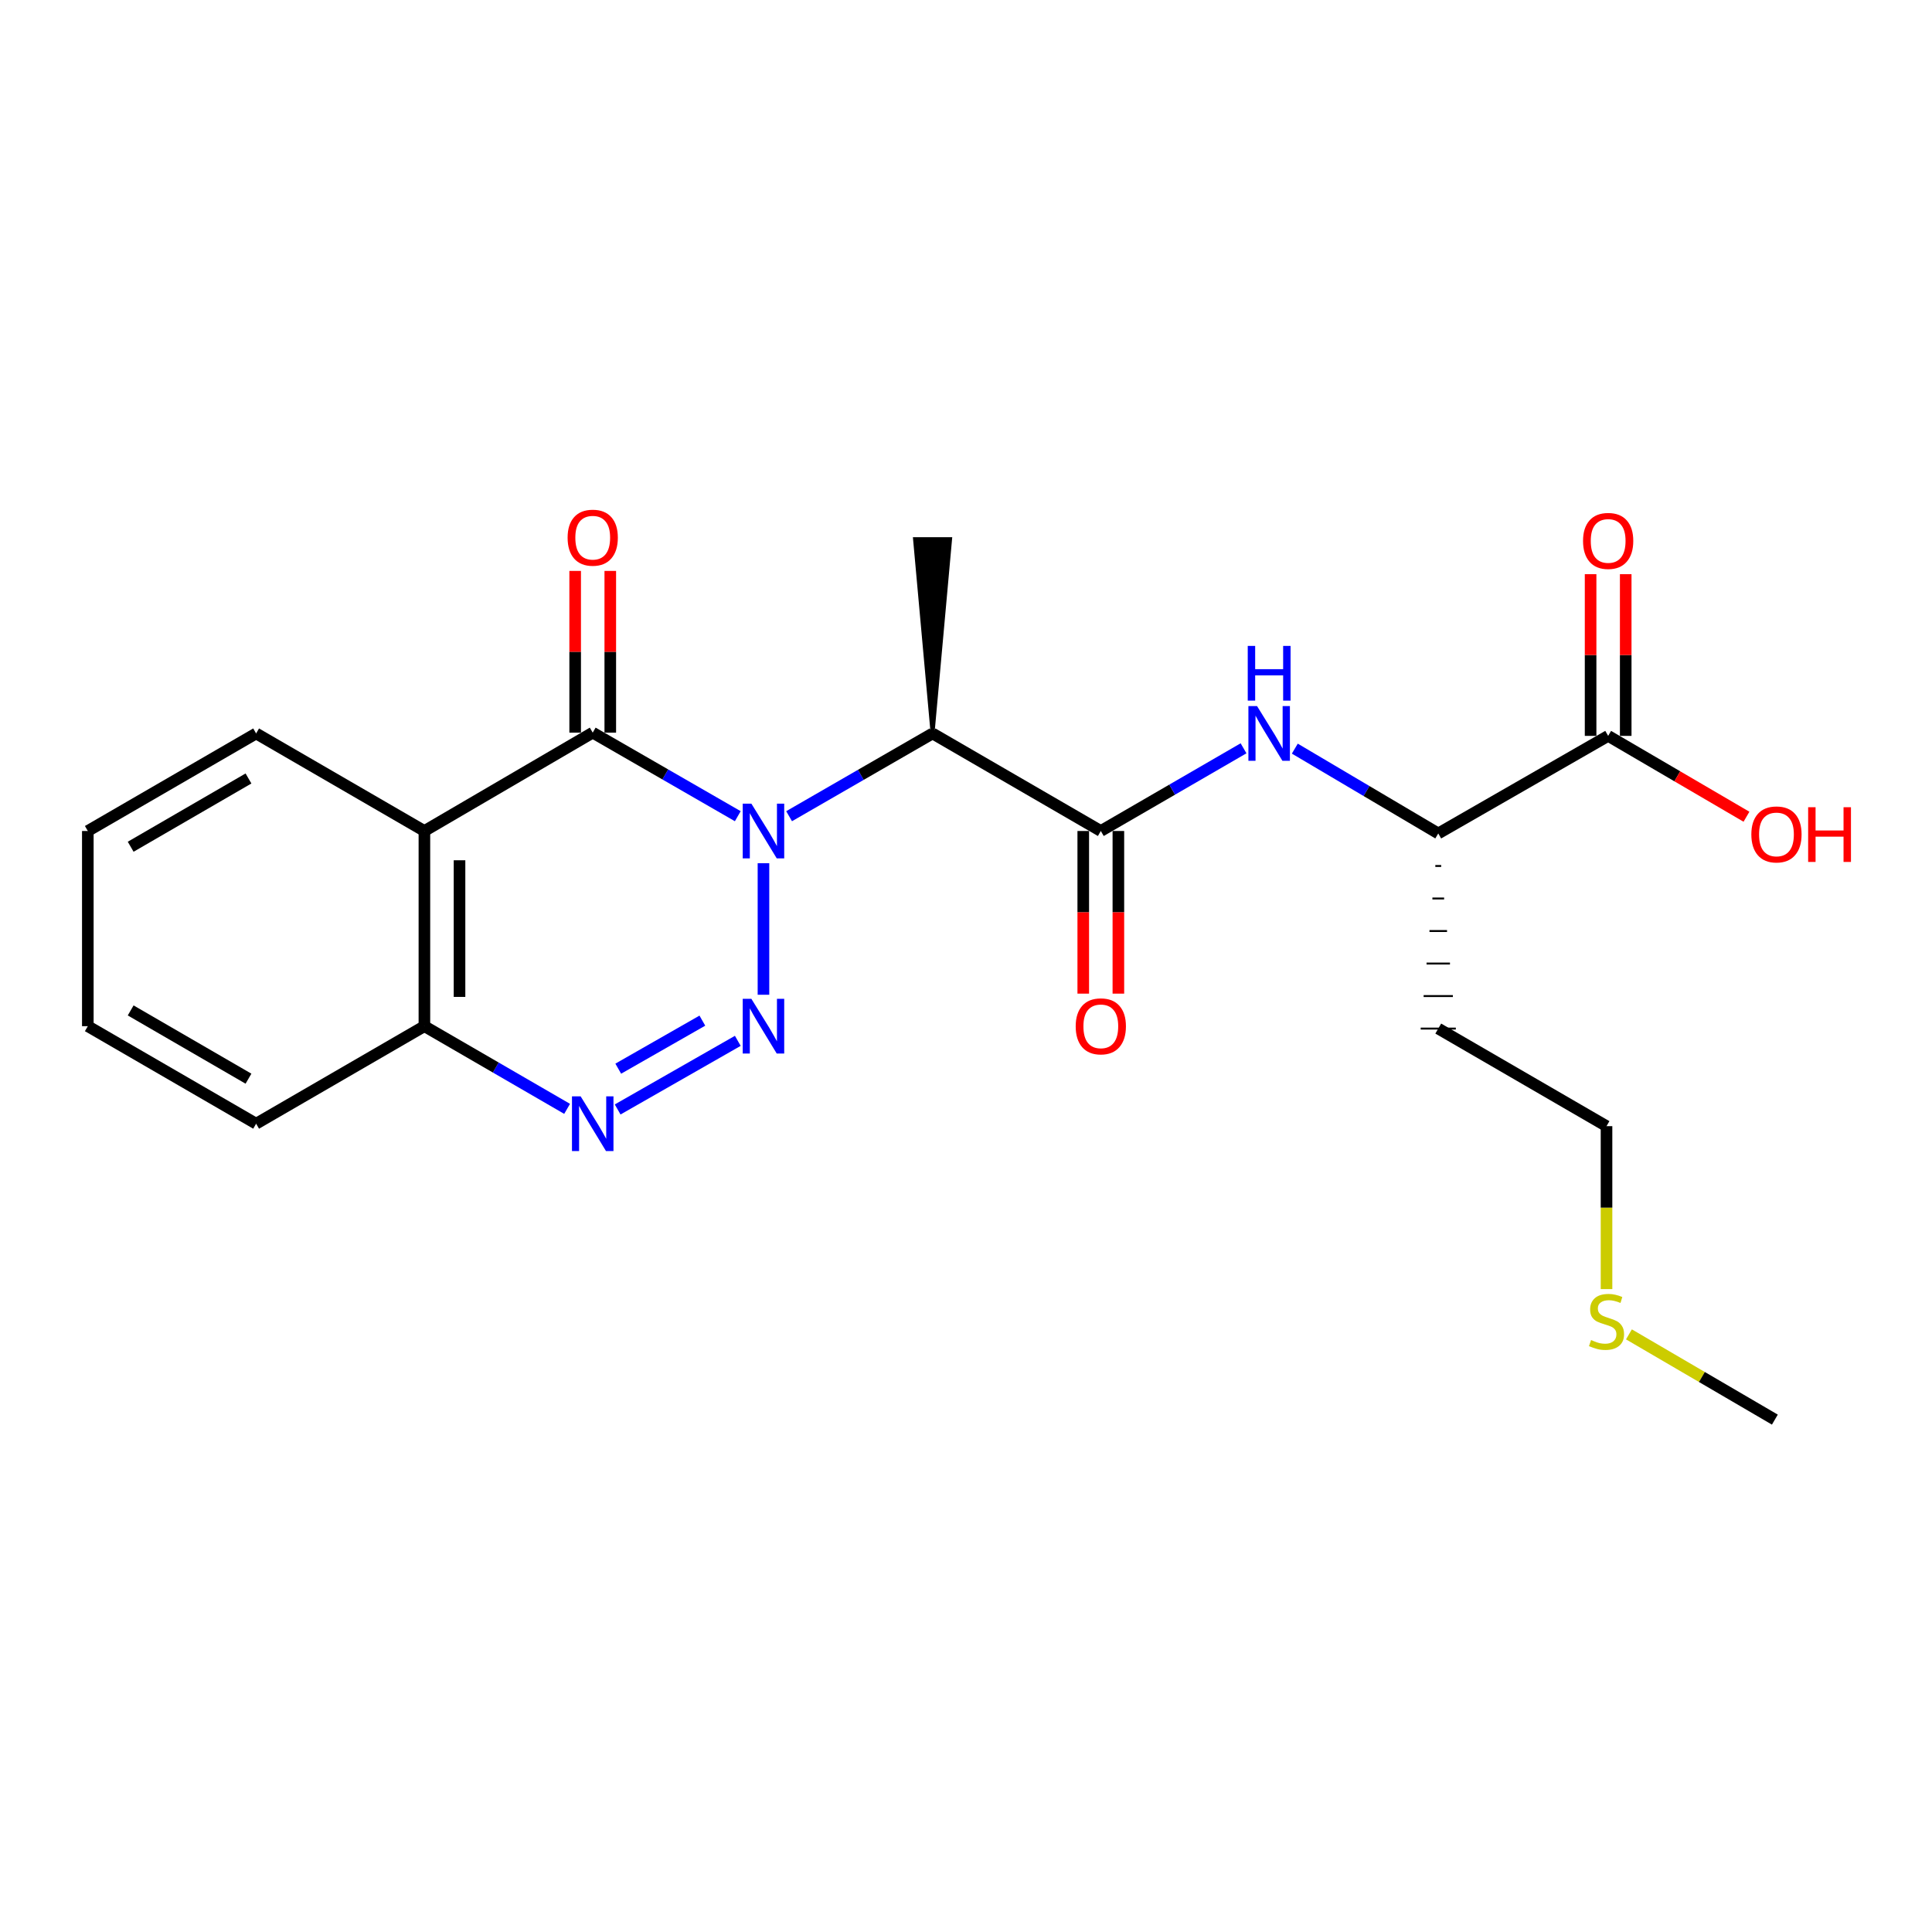 <?xml version='1.0' encoding='iso-8859-1'?>
<svg version='1.1' baseProfile='full'
              xmlns='http://www.w3.org/2000/svg'
                      xmlns:rdkit='http://www.rdkit.org/xml'
                      xmlns:xlink='http://www.w3.org/1999/xlink'
                  xml:space='preserve'
width='1000px' height='1000px' viewBox='0 0 1000 1000'>
<!-- END OF HEADER -->
<rect style='opacity:1.0;fill:#FFFFFF;stroke:none' width='1000' height='1000' x='0' y='0'> </rect>
<path class='bond-0' d='M 395.169,446.806 L 395.169,514.881' style='fill:none;fill-rule:evenodd;stroke:#0000FF;stroke-width:6px;stroke-linecap:butt;stroke-linejoin:miter;stroke-opacity:1' />
<path class='bond-1' d='M 381.879,422.465 L 344.336,400.839' style='fill:none;fill-rule:evenodd;stroke:#0000FF;stroke-width:6px;stroke-linecap:butt;stroke-linejoin:miter;stroke-opacity:1' />
<path class='bond-1' d='M 344.336,400.839 L 306.793,379.212' style='fill:none;fill-rule:evenodd;stroke:#000000;stroke-width:6px;stroke-linecap:butt;stroke-linejoin:miter;stroke-opacity:1' />
<path class='bond-2' d='M 408.435,422.469 L 445.565,401.053' style='fill:none;fill-rule:evenodd;stroke:#0000FF;stroke-width:6px;stroke-linecap:butt;stroke-linejoin:miter;stroke-opacity:1' />
<path class='bond-2' d='M 445.565,401.053 L 482.696,379.636' style='fill:none;fill-rule:evenodd;stroke:#000000;stroke-width:6px;stroke-linecap:butt;stroke-linejoin:miter;stroke-opacity:1' />
<path class='bond-3' d='M 381.884,538.737 L 319.695,574.256' style='fill:none;fill-rule:evenodd;stroke:#0000FF;stroke-width:6px;stroke-linecap:butt;stroke-linejoin:miter;stroke-opacity:1' />
<path class='bond-3' d='M 363.541,528.28 L 320.008,553.143' style='fill:none;fill-rule:evenodd;stroke:#0000FF;stroke-width:6px;stroke-linecap:butt;stroke-linejoin:miter;stroke-opacity:1' />
<path class='bond-4' d='M 306.793,379.212 L 219.67,430.121' style='fill:none;fill-rule:evenodd;stroke:#000000;stroke-width:6px;stroke-linecap:butt;stroke-linejoin:miter;stroke-opacity:1' />
<path class='bond-10' d='M 315.882,379.212 L 315.882,337.36' style='fill:none;fill-rule:evenodd;stroke:#000000;stroke-width:6px;stroke-linecap:butt;stroke-linejoin:miter;stroke-opacity:1' />
<path class='bond-10' d='M 315.882,337.36 L 315.882,295.508' style='fill:none;fill-rule:evenodd;stroke:#FF0000;stroke-width:6px;stroke-linecap:butt;stroke-linejoin:miter;stroke-opacity:1' />
<path class='bond-10' d='M 297.704,379.212 L 297.704,337.36' style='fill:none;fill-rule:evenodd;stroke:#000000;stroke-width:6px;stroke-linecap:butt;stroke-linejoin:miter;stroke-opacity:1' />
<path class='bond-10' d='M 297.704,337.36 L 297.704,295.508' style='fill:none;fill-rule:evenodd;stroke:#FF0000;stroke-width:6px;stroke-linecap:butt;stroke-linejoin:miter;stroke-opacity:1' />
<path class='bond-5' d='M 482.696,379.636 L 569.779,430.121' style='fill:none;fill-rule:evenodd;stroke:#000000;stroke-width:6px;stroke-linecap:butt;stroke-linejoin:miter;stroke-opacity:1' />
<path class='bond-16' d='M 482.696,379.636 L 491.785,279.062 L 473.607,279.062 Z' style='fill:#000000;fill-rule:evenodd;fill-opacity:1;stroke:#000000;stroke-width:2px;stroke-linecap:butt;stroke-linejoin:miter;stroke-opacity:1;' />
<path class='bond-23' d='M 293.536,573.944 L 256.603,552.547' style='fill:none;fill-rule:evenodd;stroke:#0000FF;stroke-width:6px;stroke-linecap:butt;stroke-linejoin:miter;stroke-opacity:1' />
<path class='bond-23' d='M 256.603,552.547 L 219.67,531.15' style='fill:none;fill-rule:evenodd;stroke:#000000;stroke-width:6px;stroke-linecap:butt;stroke-linejoin:miter;stroke-opacity:1' />
<path class='bond-7' d='M 219.67,430.121 L 219.67,531.15' style='fill:none;fill-rule:evenodd;stroke:#000000;stroke-width:6px;stroke-linecap:butt;stroke-linejoin:miter;stroke-opacity:1' />
<path class='bond-7' d='M 237.848,445.275 L 237.848,515.996' style='fill:none;fill-rule:evenodd;stroke:#000000;stroke-width:6px;stroke-linecap:butt;stroke-linejoin:miter;stroke-opacity:1' />
<path class='bond-15' d='M 219.67,430.121 L 132.568,379.636' style='fill:none;fill-rule:evenodd;stroke:#000000;stroke-width:6px;stroke-linecap:butt;stroke-linejoin:miter;stroke-opacity:1' />
<path class='bond-6' d='M 569.779,430.121 L 606.716,408.719' style='fill:none;fill-rule:evenodd;stroke:#000000;stroke-width:6px;stroke-linecap:butt;stroke-linejoin:miter;stroke-opacity:1' />
<path class='bond-6' d='M 606.716,408.719 L 643.654,387.318' style='fill:none;fill-rule:evenodd;stroke:#0000FF;stroke-width:6px;stroke-linecap:butt;stroke-linejoin:miter;stroke-opacity:1' />
<path class='bond-11' d='M 560.69,430.121 L 560.69,472.213' style='fill:none;fill-rule:evenodd;stroke:#000000;stroke-width:6px;stroke-linecap:butt;stroke-linejoin:miter;stroke-opacity:1' />
<path class='bond-11' d='M 560.69,472.213 L 560.69,514.304' style='fill:none;fill-rule:evenodd;stroke:#FF0000;stroke-width:6px;stroke-linecap:butt;stroke-linejoin:miter;stroke-opacity:1' />
<path class='bond-11' d='M 578.868,430.121 L 578.868,472.213' style='fill:none;fill-rule:evenodd;stroke:#000000;stroke-width:6px;stroke-linecap:butt;stroke-linejoin:miter;stroke-opacity:1' />
<path class='bond-11' d='M 578.868,472.213 L 578.868,514.304' style='fill:none;fill-rule:evenodd;stroke:#FF0000;stroke-width:6px;stroke-linecap:butt;stroke-linejoin:miter;stroke-opacity:1' />
<path class='bond-9' d='M 670.194,387.49 L 707.316,409.442' style='fill:none;fill-rule:evenodd;stroke:#0000FF;stroke-width:6px;stroke-linecap:butt;stroke-linejoin:miter;stroke-opacity:1' />
<path class='bond-9' d='M 707.316,409.442 L 744.439,431.393' style='fill:none;fill-rule:evenodd;stroke:#000000;stroke-width:6px;stroke-linecap:butt;stroke-linejoin:miter;stroke-opacity:1' />
<path class='bond-19' d='M 219.67,531.15 L 132.568,581.624' style='fill:none;fill-rule:evenodd;stroke:#000000;stroke-width:6px;stroke-linecap:butt;stroke-linejoin:miter;stroke-opacity:1' />
<path class='bond-8' d='M 832.38,380.889 L 744.439,431.393' style='fill:none;fill-rule:evenodd;stroke:#000000;stroke-width:6px;stroke-linecap:butt;stroke-linejoin:miter;stroke-opacity:1' />
<path class='bond-12' d='M 841.469,380.889 L 841.469,339.037' style='fill:none;fill-rule:evenodd;stroke:#000000;stroke-width:6px;stroke-linecap:butt;stroke-linejoin:miter;stroke-opacity:1' />
<path class='bond-12' d='M 841.469,339.037 L 841.469,297.185' style='fill:none;fill-rule:evenodd;stroke:#FF0000;stroke-width:6px;stroke-linecap:butt;stroke-linejoin:miter;stroke-opacity:1' />
<path class='bond-12' d='M 823.291,380.889 L 823.291,339.037' style='fill:none;fill-rule:evenodd;stroke:#000000;stroke-width:6px;stroke-linecap:butt;stroke-linejoin:miter;stroke-opacity:1' />
<path class='bond-12' d='M 823.291,339.037 L 823.291,297.185' style='fill:none;fill-rule:evenodd;stroke:#FF0000;stroke-width:6px;stroke-linecap:butt;stroke-linejoin:miter;stroke-opacity:1' />
<path class='bond-13' d='M 832.38,380.889 L 868.175,401.816' style='fill:none;fill-rule:evenodd;stroke:#000000;stroke-width:6px;stroke-linecap:butt;stroke-linejoin:miter;stroke-opacity:1' />
<path class='bond-13' d='M 868.175,401.816 L 903.97,422.742' style='fill:none;fill-rule:evenodd;stroke:#FF0000;stroke-width:6px;stroke-linecap:butt;stroke-linejoin:miter;stroke-opacity:1' />
<path class='bond-14' d='M 742.924,448.226 L 745.954,448.226' style='fill:none;fill-rule:evenodd;stroke:#000000;stroke-width:1.0px;stroke-linecap:butt;stroke-linejoin:miter;stroke-opacity:1' />
<path class='bond-14' d='M 741.409,465.06 L 747.468,465.06' style='fill:none;fill-rule:evenodd;stroke:#000000;stroke-width:1.0px;stroke-linecap:butt;stroke-linejoin:miter;stroke-opacity:1' />
<path class='bond-14' d='M 739.894,481.893 L 748.983,481.893' style='fill:none;fill-rule:evenodd;stroke:#000000;stroke-width:1.0px;stroke-linecap:butt;stroke-linejoin:miter;stroke-opacity:1' />
<path class='bond-14' d='M 738.379,498.726 L 750.498,498.726' style='fill:none;fill-rule:evenodd;stroke:#000000;stroke-width:1.0px;stroke-linecap:butt;stroke-linejoin:miter;stroke-opacity:1' />
<path class='bond-14' d='M 736.865,515.559 L 752.013,515.559' style='fill:none;fill-rule:evenodd;stroke:#000000;stroke-width:1.0px;stroke-linecap:butt;stroke-linejoin:miter;stroke-opacity:1' />
<path class='bond-14' d='M 735.35,532.392 L 753.528,532.392' style='fill:none;fill-rule:evenodd;stroke:#000000;stroke-width:1.0px;stroke-linecap:butt;stroke-linejoin:miter;stroke-opacity:1' />
<path class='bond-18' d='M 744.439,532.392 L 831.532,582.897' style='fill:none;fill-rule:evenodd;stroke:#000000;stroke-width:6px;stroke-linecap:butt;stroke-linejoin:miter;stroke-opacity:1' />
<path class='bond-21' d='M 132.568,379.636 L 45.455,430.121' style='fill:none;fill-rule:evenodd;stroke:#000000;stroke-width:6px;stroke-linecap:butt;stroke-linejoin:miter;stroke-opacity:1' />
<path class='bond-21' d='M 128.615,402.937 L 67.636,438.276' style='fill:none;fill-rule:evenodd;stroke:#000000;stroke-width:6px;stroke-linecap:butt;stroke-linejoin:miter;stroke-opacity:1' />
<path class='bond-17' d='M 831.532,667.241 L 831.532,625.069' style='fill:none;fill-rule:evenodd;stroke:#CCCC00;stroke-width:6px;stroke-linecap:butt;stroke-linejoin:miter;stroke-opacity:1' />
<path class='bond-17' d='M 831.532,625.069 L 831.532,582.897' style='fill:none;fill-rule:evenodd;stroke:#000000;stroke-width:6px;stroke-linecap:butt;stroke-linejoin:miter;stroke-opacity:1' />
<path class='bond-20' d='M 843.134,690.665 L 880.9,712.729' style='fill:none;fill-rule:evenodd;stroke:#CCCC00;stroke-width:6px;stroke-linecap:butt;stroke-linejoin:miter;stroke-opacity:1' />
<path class='bond-20' d='M 880.9,712.729 L 918.665,734.794' style='fill:none;fill-rule:evenodd;stroke:#000000;stroke-width:6px;stroke-linecap:butt;stroke-linejoin:miter;stroke-opacity:1' />
<path class='bond-24' d='M 132.568,581.624 L 45.455,531.15' style='fill:none;fill-rule:evenodd;stroke:#000000;stroke-width:6px;stroke-linecap:butt;stroke-linejoin:miter;stroke-opacity:1' />
<path class='bond-24' d='M 128.614,558.325 L 67.635,522.993' style='fill:none;fill-rule:evenodd;stroke:#000000;stroke-width:6px;stroke-linecap:butt;stroke-linejoin:miter;stroke-opacity:1' />
<path class='bond-22' d='M 45.455,430.121 L 45.455,531.15' style='fill:none;fill-rule:evenodd;stroke:#000000;stroke-width:6px;stroke-linecap:butt;stroke-linejoin:miter;stroke-opacity:1' />
<path  class='atom-0' d='M 388.909 415.961
L 398.189 430.961
Q 399.109 432.441, 400.589 435.121
Q 402.069 437.801, 402.149 437.961
L 402.149 415.961
L 405.909 415.961
L 405.909 444.281
L 402.029 444.281
L 392.069 427.881
Q 390.909 425.961, 389.669 423.761
Q 388.469 421.561, 388.109 420.881
L 388.109 444.281
L 384.429 444.281
L 384.429 415.961
L 388.909 415.961
' fill='#0000FF'/>
<path  class='atom-1' d='M 388.909 516.99
L 398.189 531.99
Q 399.109 533.47, 400.589 536.15
Q 402.069 538.83, 402.149 538.99
L 402.149 516.99
L 405.909 516.99
L 405.909 545.31
L 402.029 545.31
L 392.069 528.91
Q 390.909 526.99, 389.669 524.79
Q 388.469 522.59, 388.109 521.91
L 388.109 545.31
L 384.429 545.31
L 384.429 516.99
L 388.909 516.99
' fill='#0000FF'/>
<path  class='atom-4' d='M 300.533 567.464
L 309.813 582.464
Q 310.733 583.944, 312.213 586.624
Q 313.693 589.304, 313.773 589.464
L 313.773 567.464
L 317.533 567.464
L 317.533 595.784
L 313.653 595.784
L 303.693 579.384
Q 302.533 577.464, 301.293 575.264
Q 300.093 573.064, 299.733 572.384
L 299.733 595.784
L 296.053 595.784
L 296.053 567.464
L 300.533 567.464
' fill='#0000FF'/>
<path  class='atom-7' d='M 650.652 365.476
L 659.932 380.476
Q 660.852 381.956, 662.332 384.636
Q 663.812 387.316, 663.892 387.476
L 663.892 365.476
L 667.652 365.476
L 667.652 393.796
L 663.772 393.796
L 653.812 377.396
Q 652.652 375.476, 651.412 373.276
Q 650.212 371.076, 649.852 370.396
L 649.852 393.796
L 646.172 393.796
L 646.172 365.476
L 650.652 365.476
' fill='#0000FF'/>
<path  class='atom-7' d='M 645.832 334.324
L 649.672 334.324
L 649.672 346.364
L 664.152 346.364
L 664.152 334.324
L 667.992 334.324
L 667.992 362.644
L 664.152 362.644
L 664.152 349.564
L 649.672 349.564
L 649.672 362.644
L 645.832 362.644
L 645.832 334.324
' fill='#0000FF'/>
<path  class='atom-11' d='M 293.793 278.303
Q 293.793 271.503, 297.153 267.703
Q 300.513 263.903, 306.793 263.903
Q 313.073 263.903, 316.433 267.703
Q 319.793 271.503, 319.793 278.303
Q 319.793 285.183, 316.393 289.103
Q 312.993 292.983, 306.793 292.983
Q 300.553 292.983, 297.153 289.103
Q 293.793 285.223, 293.793 278.303
M 306.793 289.783
Q 311.113 289.783, 313.433 286.903
Q 315.793 283.983, 315.793 278.303
Q 315.793 272.743, 313.433 269.943
Q 311.113 267.103, 306.793 267.103
Q 302.473 267.103, 300.113 269.903
Q 297.793 272.703, 297.793 278.303
Q 297.793 284.023, 300.113 286.903
Q 302.473 289.783, 306.793 289.783
' fill='#FF0000'/>
<path  class='atom-12' d='M 556.779 531.23
Q 556.779 524.43, 560.139 520.63
Q 563.499 516.83, 569.779 516.83
Q 576.059 516.83, 579.419 520.63
Q 582.779 524.43, 582.779 531.23
Q 582.779 538.11, 579.379 542.03
Q 575.979 545.91, 569.779 545.91
Q 563.539 545.91, 560.139 542.03
Q 556.779 538.15, 556.779 531.23
M 569.779 542.71
Q 574.099 542.71, 576.419 539.83
Q 578.779 536.91, 578.779 531.23
Q 578.779 525.67, 576.419 522.87
Q 574.099 520.03, 569.779 520.03
Q 565.459 520.03, 563.099 522.83
Q 560.779 525.63, 560.779 531.23
Q 560.779 536.95, 563.099 539.83
Q 565.459 542.71, 569.779 542.71
' fill='#FF0000'/>
<path  class='atom-13' d='M 819.38 279.98
Q 819.38 273.18, 822.74 269.38
Q 826.1 265.58, 832.38 265.58
Q 838.66 265.58, 842.02 269.38
Q 845.38 273.18, 845.38 279.98
Q 845.38 286.86, 841.98 290.78
Q 838.58 294.66, 832.38 294.66
Q 826.14 294.66, 822.74 290.78
Q 819.38 286.9, 819.38 279.98
M 832.38 291.46
Q 836.7 291.46, 839.02 288.58
Q 841.38 285.66, 841.38 279.98
Q 841.38 274.42, 839.02 271.62
Q 836.7 268.78, 832.38 268.78
Q 828.06 268.78, 825.7 271.58
Q 823.38 274.38, 823.38 279.98
Q 823.38 285.7, 825.7 288.58
Q 828.06 291.46, 832.38 291.46
' fill='#FF0000'/>
<path  class='atom-14' d='M 906.493 431.897
Q 906.493 425.097, 909.853 421.297
Q 913.213 417.497, 919.493 417.497
Q 925.773 417.497, 929.133 421.297
Q 932.493 425.097, 932.493 431.897
Q 932.493 438.777, 929.093 442.697
Q 925.693 446.577, 919.493 446.577
Q 913.253 446.577, 909.853 442.697
Q 906.493 438.817, 906.493 431.897
M 919.493 443.377
Q 923.813 443.377, 926.133 440.497
Q 928.493 437.577, 928.493 431.897
Q 928.493 426.337, 926.133 423.537
Q 923.813 420.697, 919.493 420.697
Q 915.173 420.697, 912.813 423.497
Q 910.493 426.297, 910.493 431.897
Q 910.493 437.617, 912.813 440.497
Q 915.173 443.377, 919.493 443.377
' fill='#FF0000'/>
<path  class='atom-14' d='M 935.893 417.817
L 939.733 417.817
L 939.733 429.857
L 954.213 429.857
L 954.213 417.817
L 958.053 417.817
L 958.053 446.137
L 954.213 446.137
L 954.213 433.057
L 939.733 433.057
L 939.733 446.137
L 935.893 446.137
L 935.893 417.817
' fill='#FF0000'/>
<path  class='atom-18' d='M 823.532 693.606
Q 823.852 693.726, 825.172 694.286
Q 826.492 694.846, 827.932 695.206
Q 829.412 695.526, 830.852 695.526
Q 833.532 695.526, 835.092 694.246
Q 836.652 692.926, 836.652 690.646
Q 836.652 689.086, 835.852 688.126
Q 835.092 687.166, 833.892 686.646
Q 832.692 686.126, 830.692 685.526
Q 828.172 684.766, 826.652 684.046
Q 825.172 683.326, 824.092 681.806
Q 823.052 680.286, 823.052 677.726
Q 823.052 674.166, 825.452 671.966
Q 827.892 669.766, 832.692 669.766
Q 835.972 669.766, 839.692 671.326
L 838.772 674.406
Q 835.372 673.006, 832.812 673.006
Q 830.052 673.006, 828.532 674.166
Q 827.012 675.286, 827.052 677.246
Q 827.052 678.766, 827.812 679.686
Q 828.612 680.606, 829.732 681.126
Q 830.892 681.646, 832.812 682.246
Q 835.372 683.046, 836.892 683.846
Q 838.412 684.646, 839.492 686.286
Q 840.612 687.886, 840.612 690.646
Q 840.612 694.566, 837.972 696.686
Q 835.372 698.766, 831.012 698.766
Q 828.492 698.766, 826.572 698.206
Q 824.692 697.686, 822.452 696.766
L 823.532 693.606
' fill='#CCCC00'/>
</svg>
